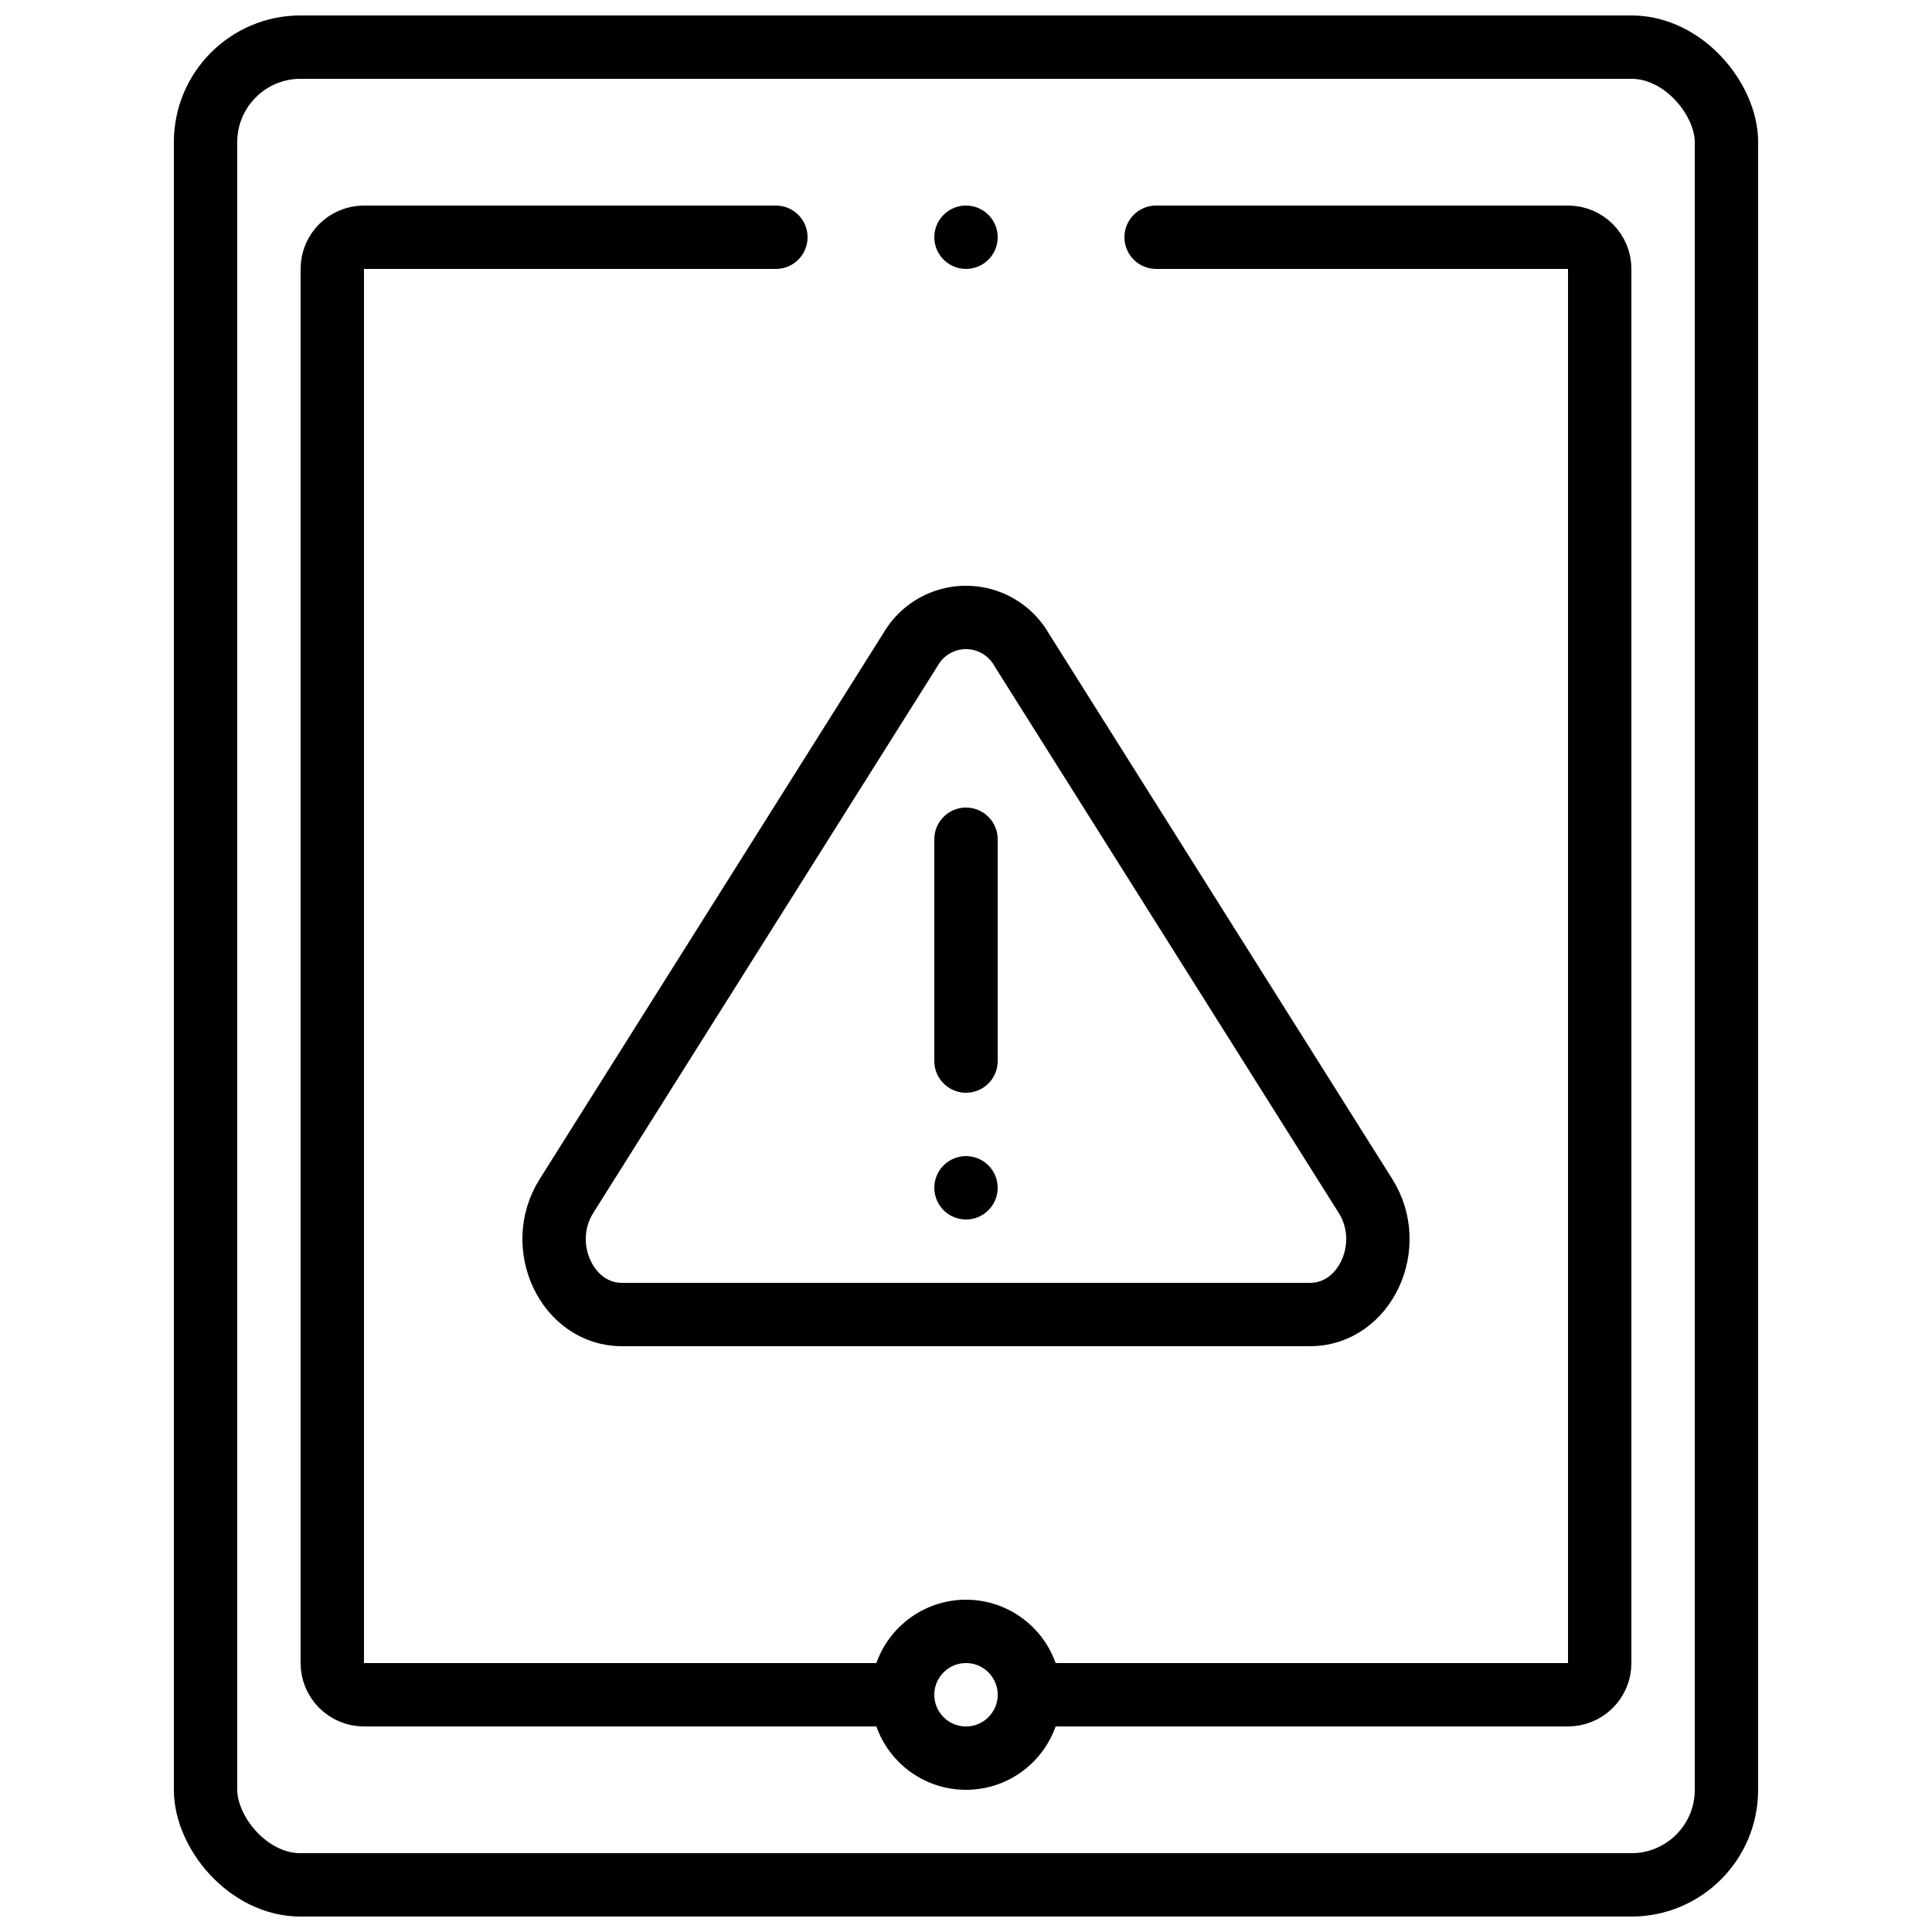 <?xml version="1.0" encoding="UTF-8"?>
<!-- Uploaded to: SVG Repo, www.svgrepo.com, Generator: SVG Repo Mixer Tools -->
<svg width="800px" height="800px" version="1.1" viewBox="144 144 512 512" xmlns="http://www.w3.org/2000/svg">
 <defs>
  <clipPath id="a">
   <path d="m190 148.09h420v503.81h-420z"/>
  </clipPath>
 </defs>
 <path transform="matrix(8.397 0 0 8.397 148.09 148.09)" d="m40.859 41h-21.717c-1.73 0-2.743-2.165-1.752-3.74l10.858-17.247h4.65e-4c0.237-0.413 0.612-0.728 1.059-0.891 0.447-0.163 0.937-0.163 1.385 0 0.447 0.163 0.822 0.479 1.059 0.891l10.858 17.247c0.992 1.575-0.021 3.74-1.751 3.74zm0 0" fill="none" stroke="#000000" stroke-linecap="round" stroke-linejoin="round" stroke-width="2"/>
 <path transform="matrix(8.397 0 0 8.397 148.09 148.09)" d="m30 26v7" fill="none" stroke="#000000" stroke-linecap="round" stroke-linejoin="round" stroke-width="2"/>
 <path transform="matrix(8.397 0 0 8.397 148.09 148.09)" d="m30 37v0" fill="none" stroke="#000000" stroke-linecap="round" stroke-linejoin="round" stroke-width="2"/>
 <g clip-path="url(#a)">
  <path transform="matrix(8.397 0 0 8.397 148.09 148.09)" d="m9 1h42c1.657 0 3 1.657 3 3v52c0 1.657-1.343 3-3 3h-42c-1.657 0-3-1.657-3-3v-52c0-1.657 1.343-3 3-3zm0 0" fill="none" stroke="#000000" stroke-linecap="round" stroke-linejoin="round" stroke-width="2"/>
 </g>
 <path transform="matrix(8.397 0 0 8.397 148.09 148.09)" d="m32 53c0 1.104-0.896 2-2 2-1.105 0-2-0.896-2-2s0.896-2 2-2c1.104 0 2 0.896 2 2" fill="none" stroke="#000000" stroke-linecap="round" stroke-linejoin="round" stroke-width="2"/>
 <path transform="matrix(8.397 0 0 8.397 148.09 148.09)" d="m24 7h-13c-0.552 0-1 0.448-1 1v44c0 0.265 0.105 0.519 0.293 0.707 0.188 0.187 0.442 0.293 0.707 0.293h17" fill="none" stroke="#000000" stroke-linecap="round" stroke-linejoin="round" stroke-width="2"/>
 <path transform="matrix(8.397 0 0 8.397 148.09 148.09)" d="m36 7h13c0.265 0 0.52 0.106 0.707 0.293s0.293 0.442 0.293 0.707v44c0 0.265-0.105 0.519-0.293 0.707-0.187 0.187-0.442 0.293-0.707 0.293h-17" fill="none" stroke="#000000" stroke-linecap="round" stroke-linejoin="round" stroke-width="2"/>
 <path transform="matrix(8.397 0 0 8.397 148.09 148.09)" d="m30 7v0" fill="none" stroke="#000000" stroke-linecap="round" stroke-linejoin="round" stroke-width="2"/>
</svg>
